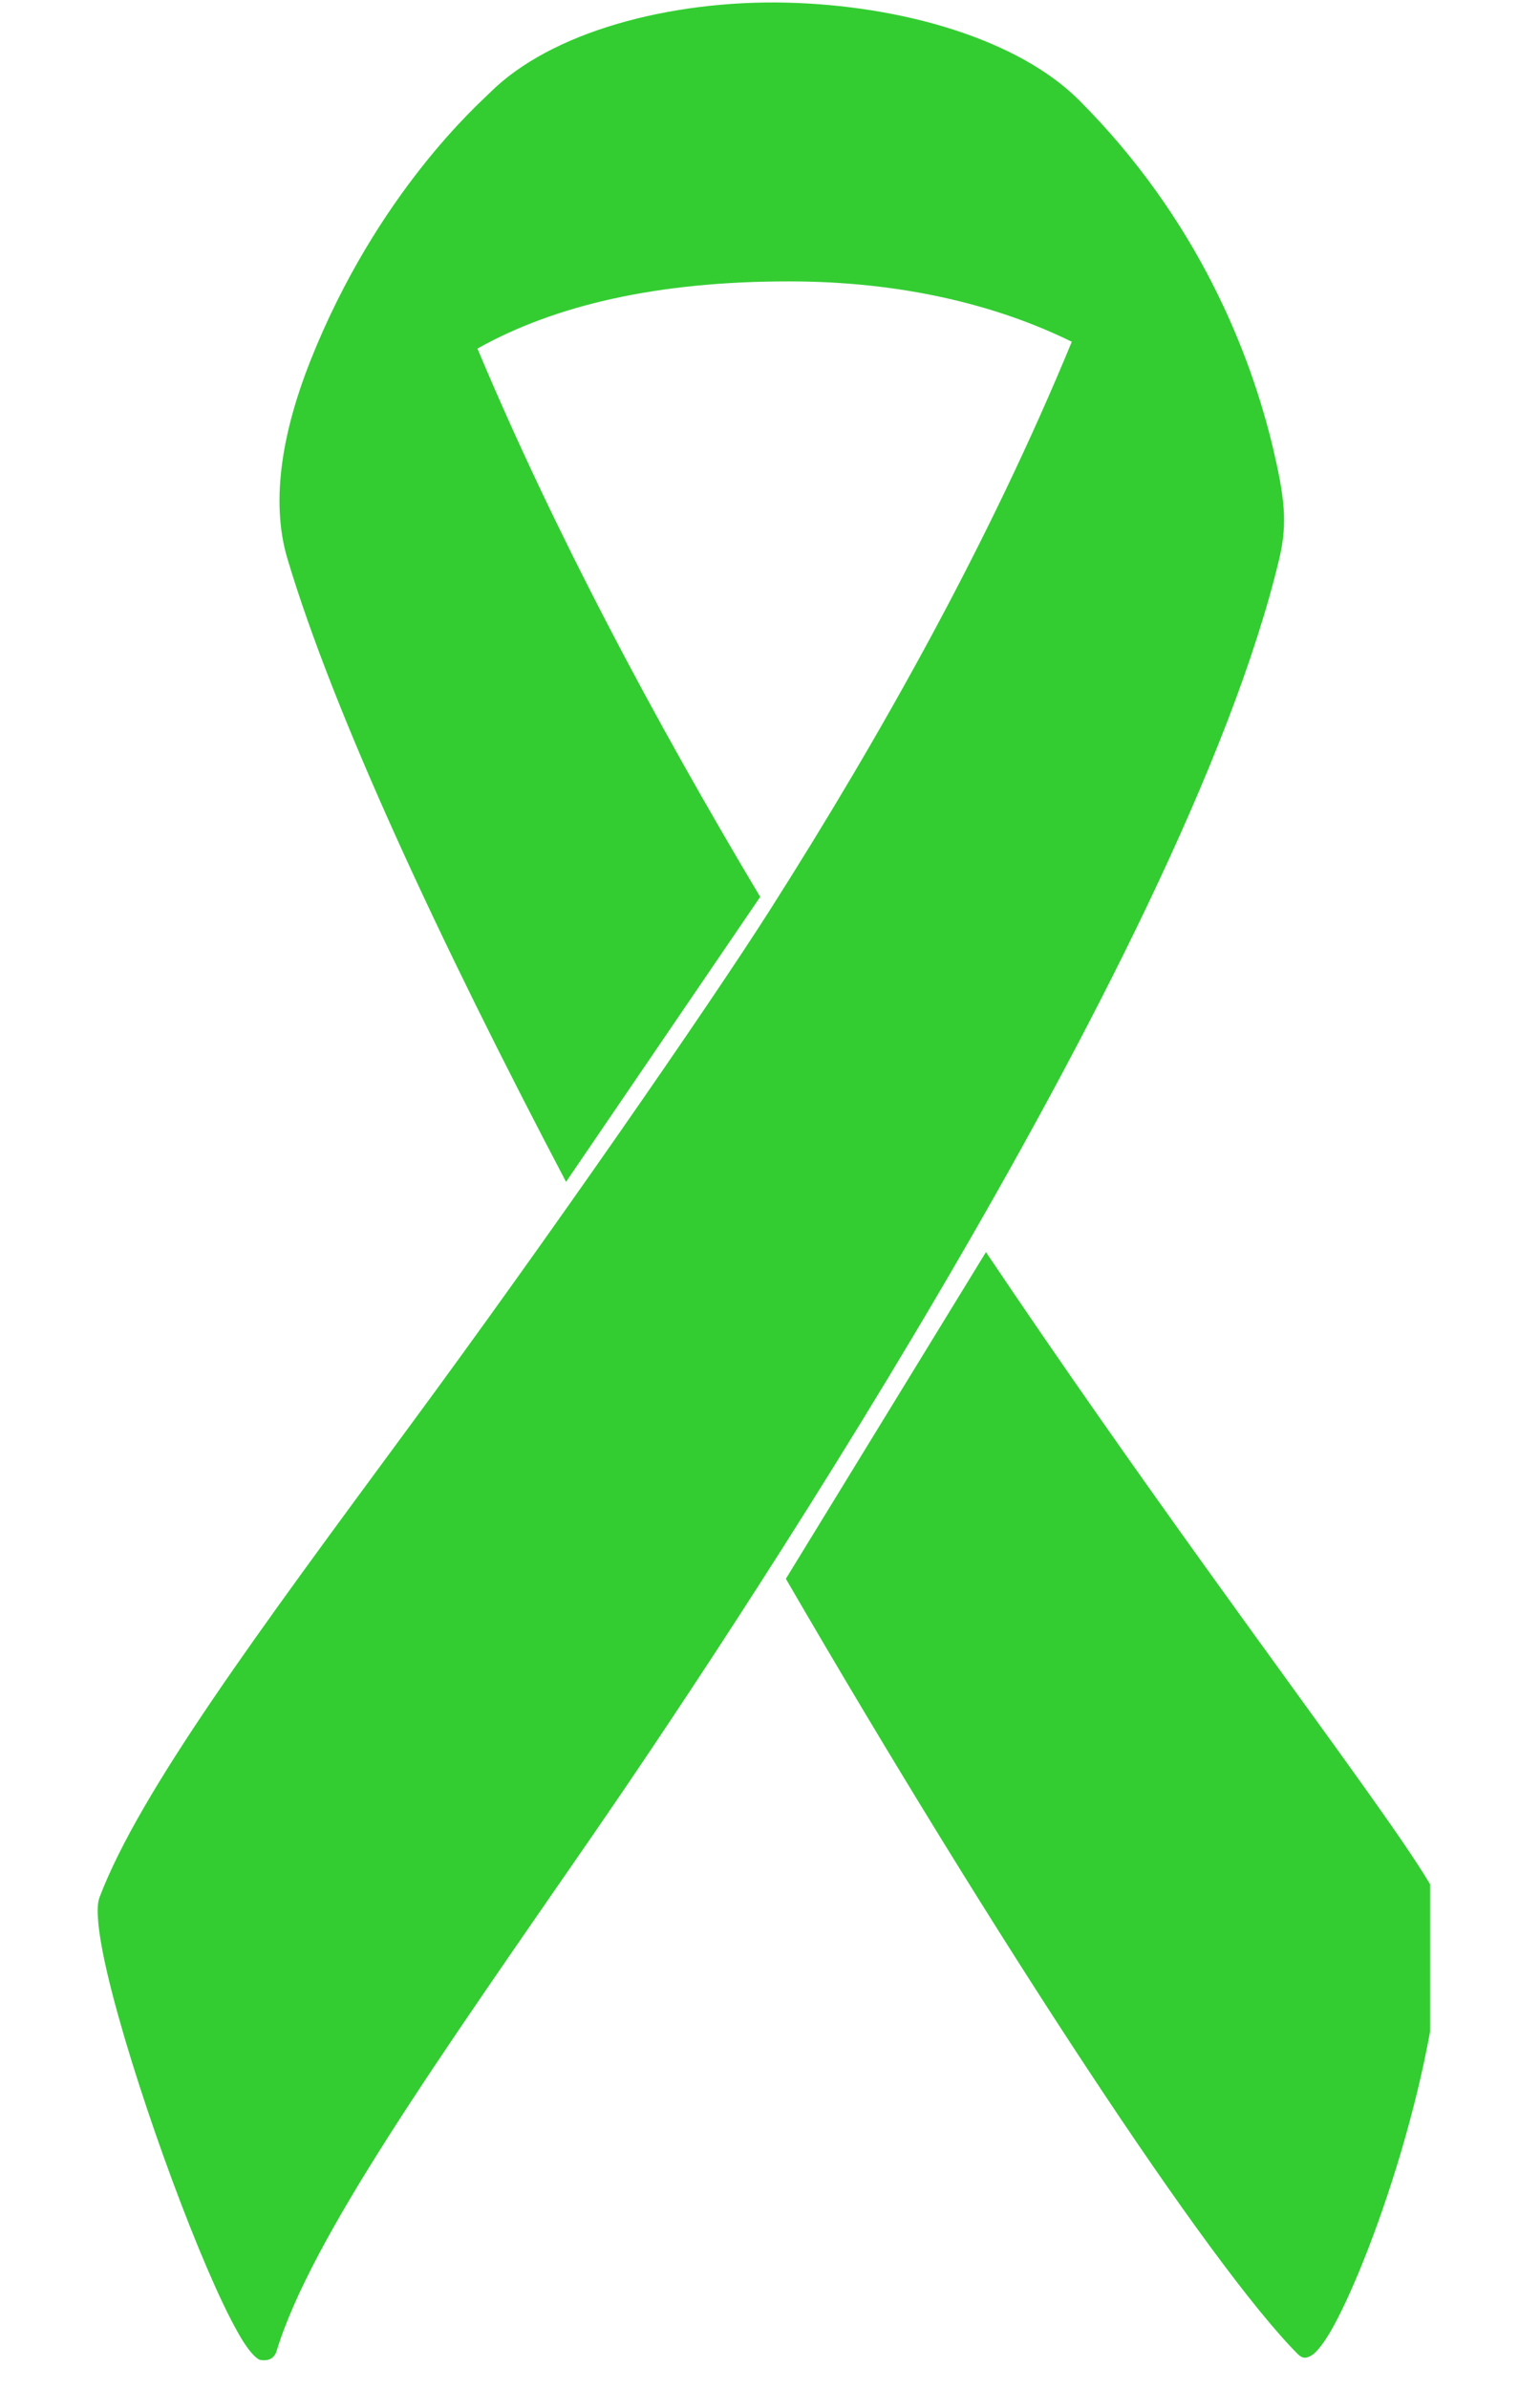 <svg xmlns="http://www.w3.org/2000/svg" xmlns:xlink="http://www.w3.org/1999/xlink" width="40" zoomAndPan="magnify" viewBox="0 0 30 46.5" height="62" preserveAspectRatio="xMidYMid meet" version="1.0"><defs><clipPath id="227c8bbb9c"><path d="M 1.887 0 L 27.859 0 L 27.859 46 L 1.887 46 Z M 1.887 0 " clip-rule="nonzero"/></clipPath></defs><g clip-path="url(#227c8bbb9c)"><path fill="#33cd32" d="M 7.926 27.832 C 10.695 24.082 13.82 19.562 14.98 17.742 C 17.191 14.27 19.277 10.535 20.879 6.652 C 19.418 5.934 17.559 5.477 15.367 5.477 C 12.812 5.477 10.812 5.938 9.301 6.785 C 10.801 10.359 12.742 13.996 14.809 17.457 L 11.027 23.004 C 8.547 18.293 6.492 13.867 5.598 10.871 C 5.254 9.715 5.527 8.336 6.043 7.031 C 7.344 3.754 9.34 2.008 9.539 1.809 C 10.727 0.621 13.047 0 15.316 0.051 C 17.578 0.105 19.836 0.766 21.02 1.949 C 23.344 4.273 24.363 6.887 24.801 8.73 C 25.016 9.652 25.09 10.168 24.922 10.871 C 23.055 18.727 13.707 32.594 11.57 35.688 C 8.531 40.086 6.055 43.566 5.387 45.766 C 5.312 46.004 5.055 45.93 5.055 45.93 C 4.949 45.879 4.797 45.695 4.633 45.398 C 3.938 44.176 2.742 40.938 2.195 38.832 C 2.027 38.188 1.922 37.652 1.906 37.301 C 1.895 37.129 1.91 36.996 1.945 36.914 C 2.734 34.852 5.062 31.719 7.926 27.832 Z M 15.309 30.73 L 19.207 24.371 C 22.242 28.883 25.059 32.648 26.668 34.914 C 27.289 35.785 27.73 36.434 27.941 36.82 C 28.047 37.016 28.094 37.16 28.094 37.234 C 28.094 40.113 26.668 44.098 25.914 45.391 C 25.762 45.648 25.625 45.809 25.535 45.855 C 25.457 45.895 25.387 45.922 25.285 45.824 C 23.566 44.102 19.406 37.785 15.309 30.73 Z M 15.309 30.73 " fill-opacity="1" fill-rule="evenodd"/></g></svg>